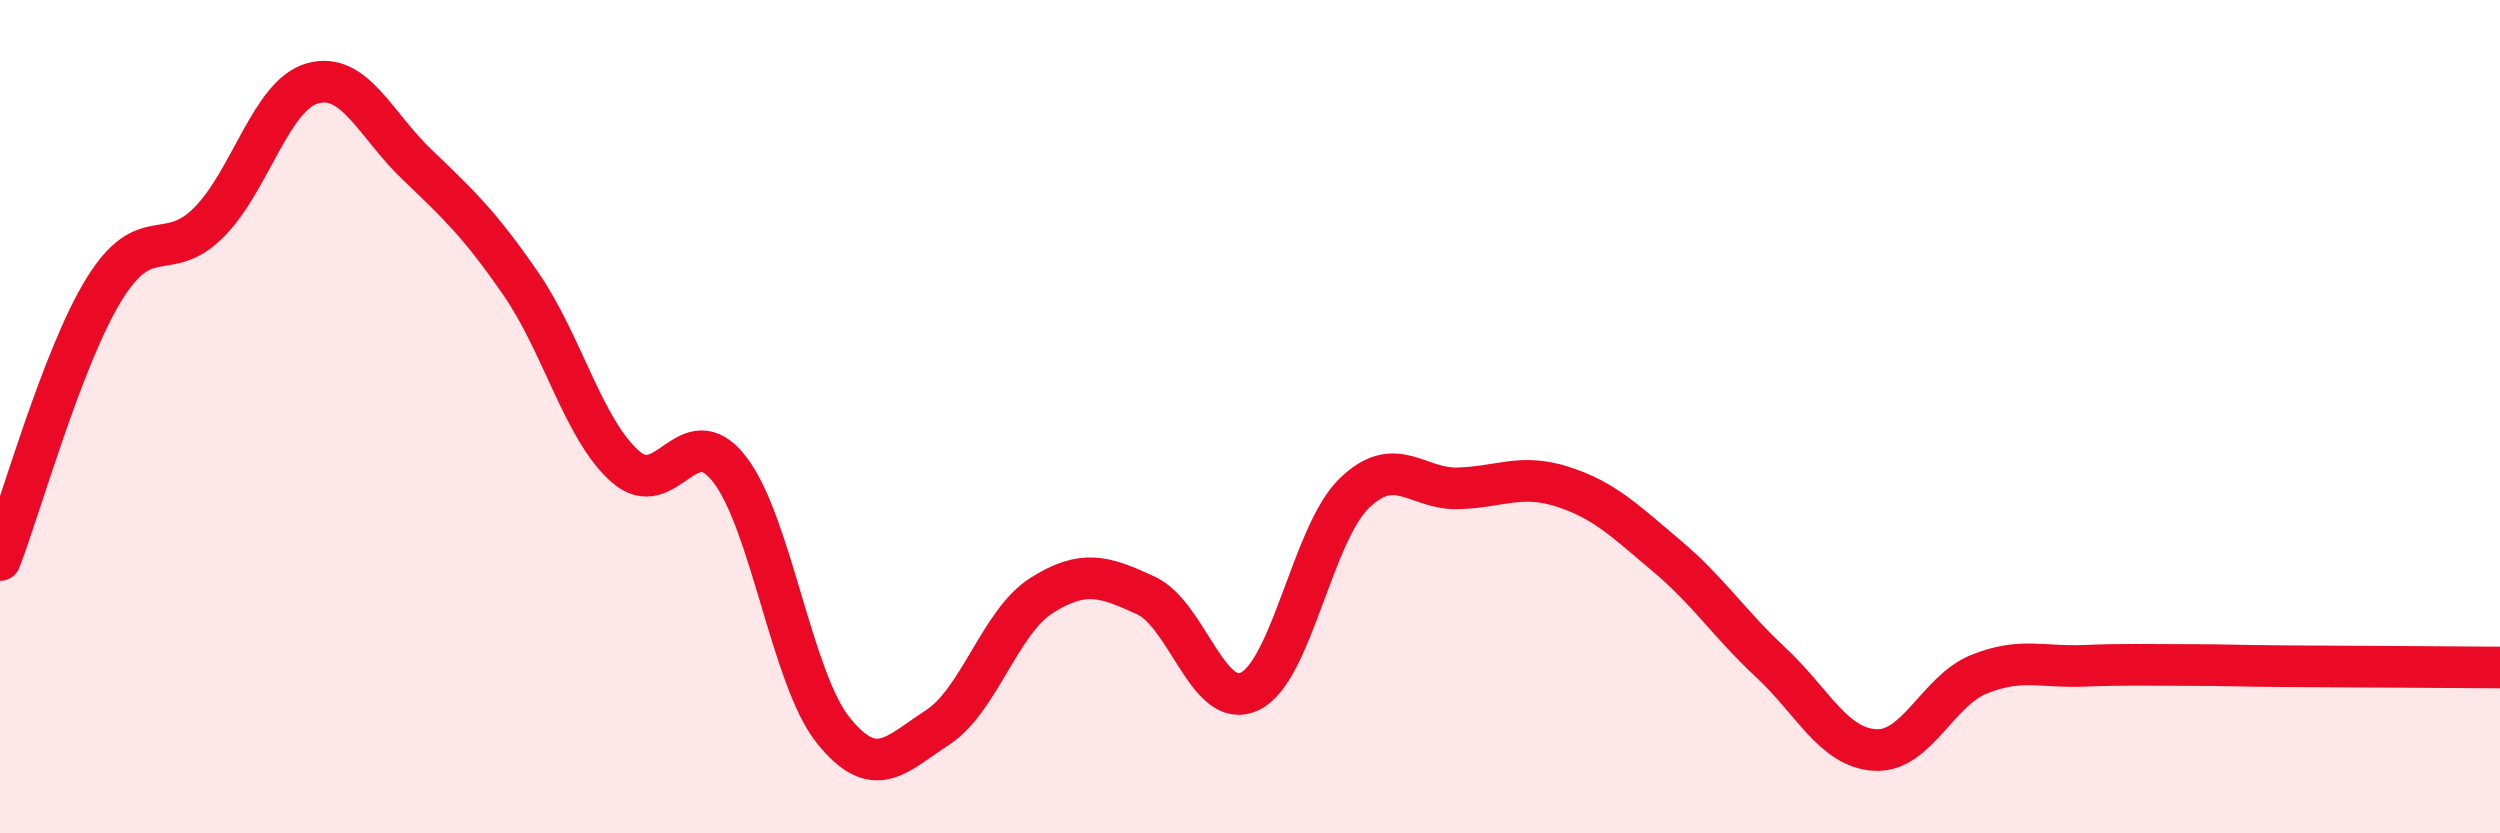 
    <svg width="60" height="20" viewBox="0 0 60 20" xmlns="http://www.w3.org/2000/svg">
      <path
        d="M 0,13.44 C 0.5,12.14 1.5,8.56 2.5,6.94 C 3.5,5.32 4,6.34 5,5.35 C 6,4.36 6.5,2.28 7.5,2 C 8.5,1.72 9,2.98 10,3.94 C 11,4.9 11.5,5.36 12.5,6.81 C 13.5,8.26 14,10.3 15,11.19 C 16,12.08 16.5,9.98 17.5,11.25 C 18.5,12.52 19,16.29 20,17.53 C 21,18.77 21.5,18.11 22.5,17.46 C 23.5,16.81 24,14.92 25,14.29 C 26,13.66 26.5,13.83 27.5,14.29 C 28.5,14.75 29,17.08 30,16.59 C 31,16.1 31.5,12.81 32.5,11.84 C 33.5,10.87 34,11.75 35,11.72 C 36,11.69 36.5,11.36 37.5,11.68 C 38.5,12 39,12.5 40,13.34 C 41,14.18 41.5,14.97 42.5,15.9 C 43.5,16.83 44,17.94 45,18 C 46,18.06 46.5,16.58 47.5,16.18 C 48.5,15.78 49,16.02 50,15.98 C 51,15.94 51.5,15.96 52.5,15.96 C 53.5,15.96 53.5,15.98 55,15.99 C 56.5,16 59,16.01 60,16.02L60 20L0 20Z"
        fill="#EB0A25"
        opacity="0.1"
        stroke-linecap="round"
        stroke-linejoin="round"
      />
      <path
        d="M 0,13.44 C 0.5,12.14 1.5,8.56 2.5,6.94 C 3.5,5.32 4,6.34 5,5.35 C 6,4.36 6.5,2.28 7.5,2 C 8.5,1.72 9,2.98 10,3.94 C 11,4.9 11.5,5.36 12.5,6.81 C 13.5,8.26 14,10.3 15,11.19 C 16,12.08 16.5,9.98 17.5,11.25 C 18.5,12.52 19,16.29 20,17.53 C 21,18.77 21.5,18.11 22.5,17.46 C 23.5,16.81 24,14.92 25,14.29 C 26,13.66 26.5,13.83 27.5,14.29 C 28.5,14.75 29,17.08 30,16.59 C 31,16.1 31.5,12.81 32.5,11.84 C 33.5,10.87 34,11.75 35,11.72 C 36,11.69 36.5,11.36 37.5,11.68 C 38.5,12 39,12.5 40,13.34 C 41,14.18 41.5,14.97 42.5,15.9 C 43.5,16.83 44,17.94 45,18 C 46,18.06 46.5,16.58 47.5,16.18 C 48.5,15.78 49,16.02 50,15.98 C 51,15.94 51.5,15.96 52.5,15.96 C 53.5,15.96 53.5,15.98 55,15.99 C 56.5,16 59,16.01 60,16.02"
        stroke="#EB0A25"
        stroke-width="1"
        fill="none"
        stroke-linecap="round"
        stroke-linejoin="round"
      />
    </svg>
  